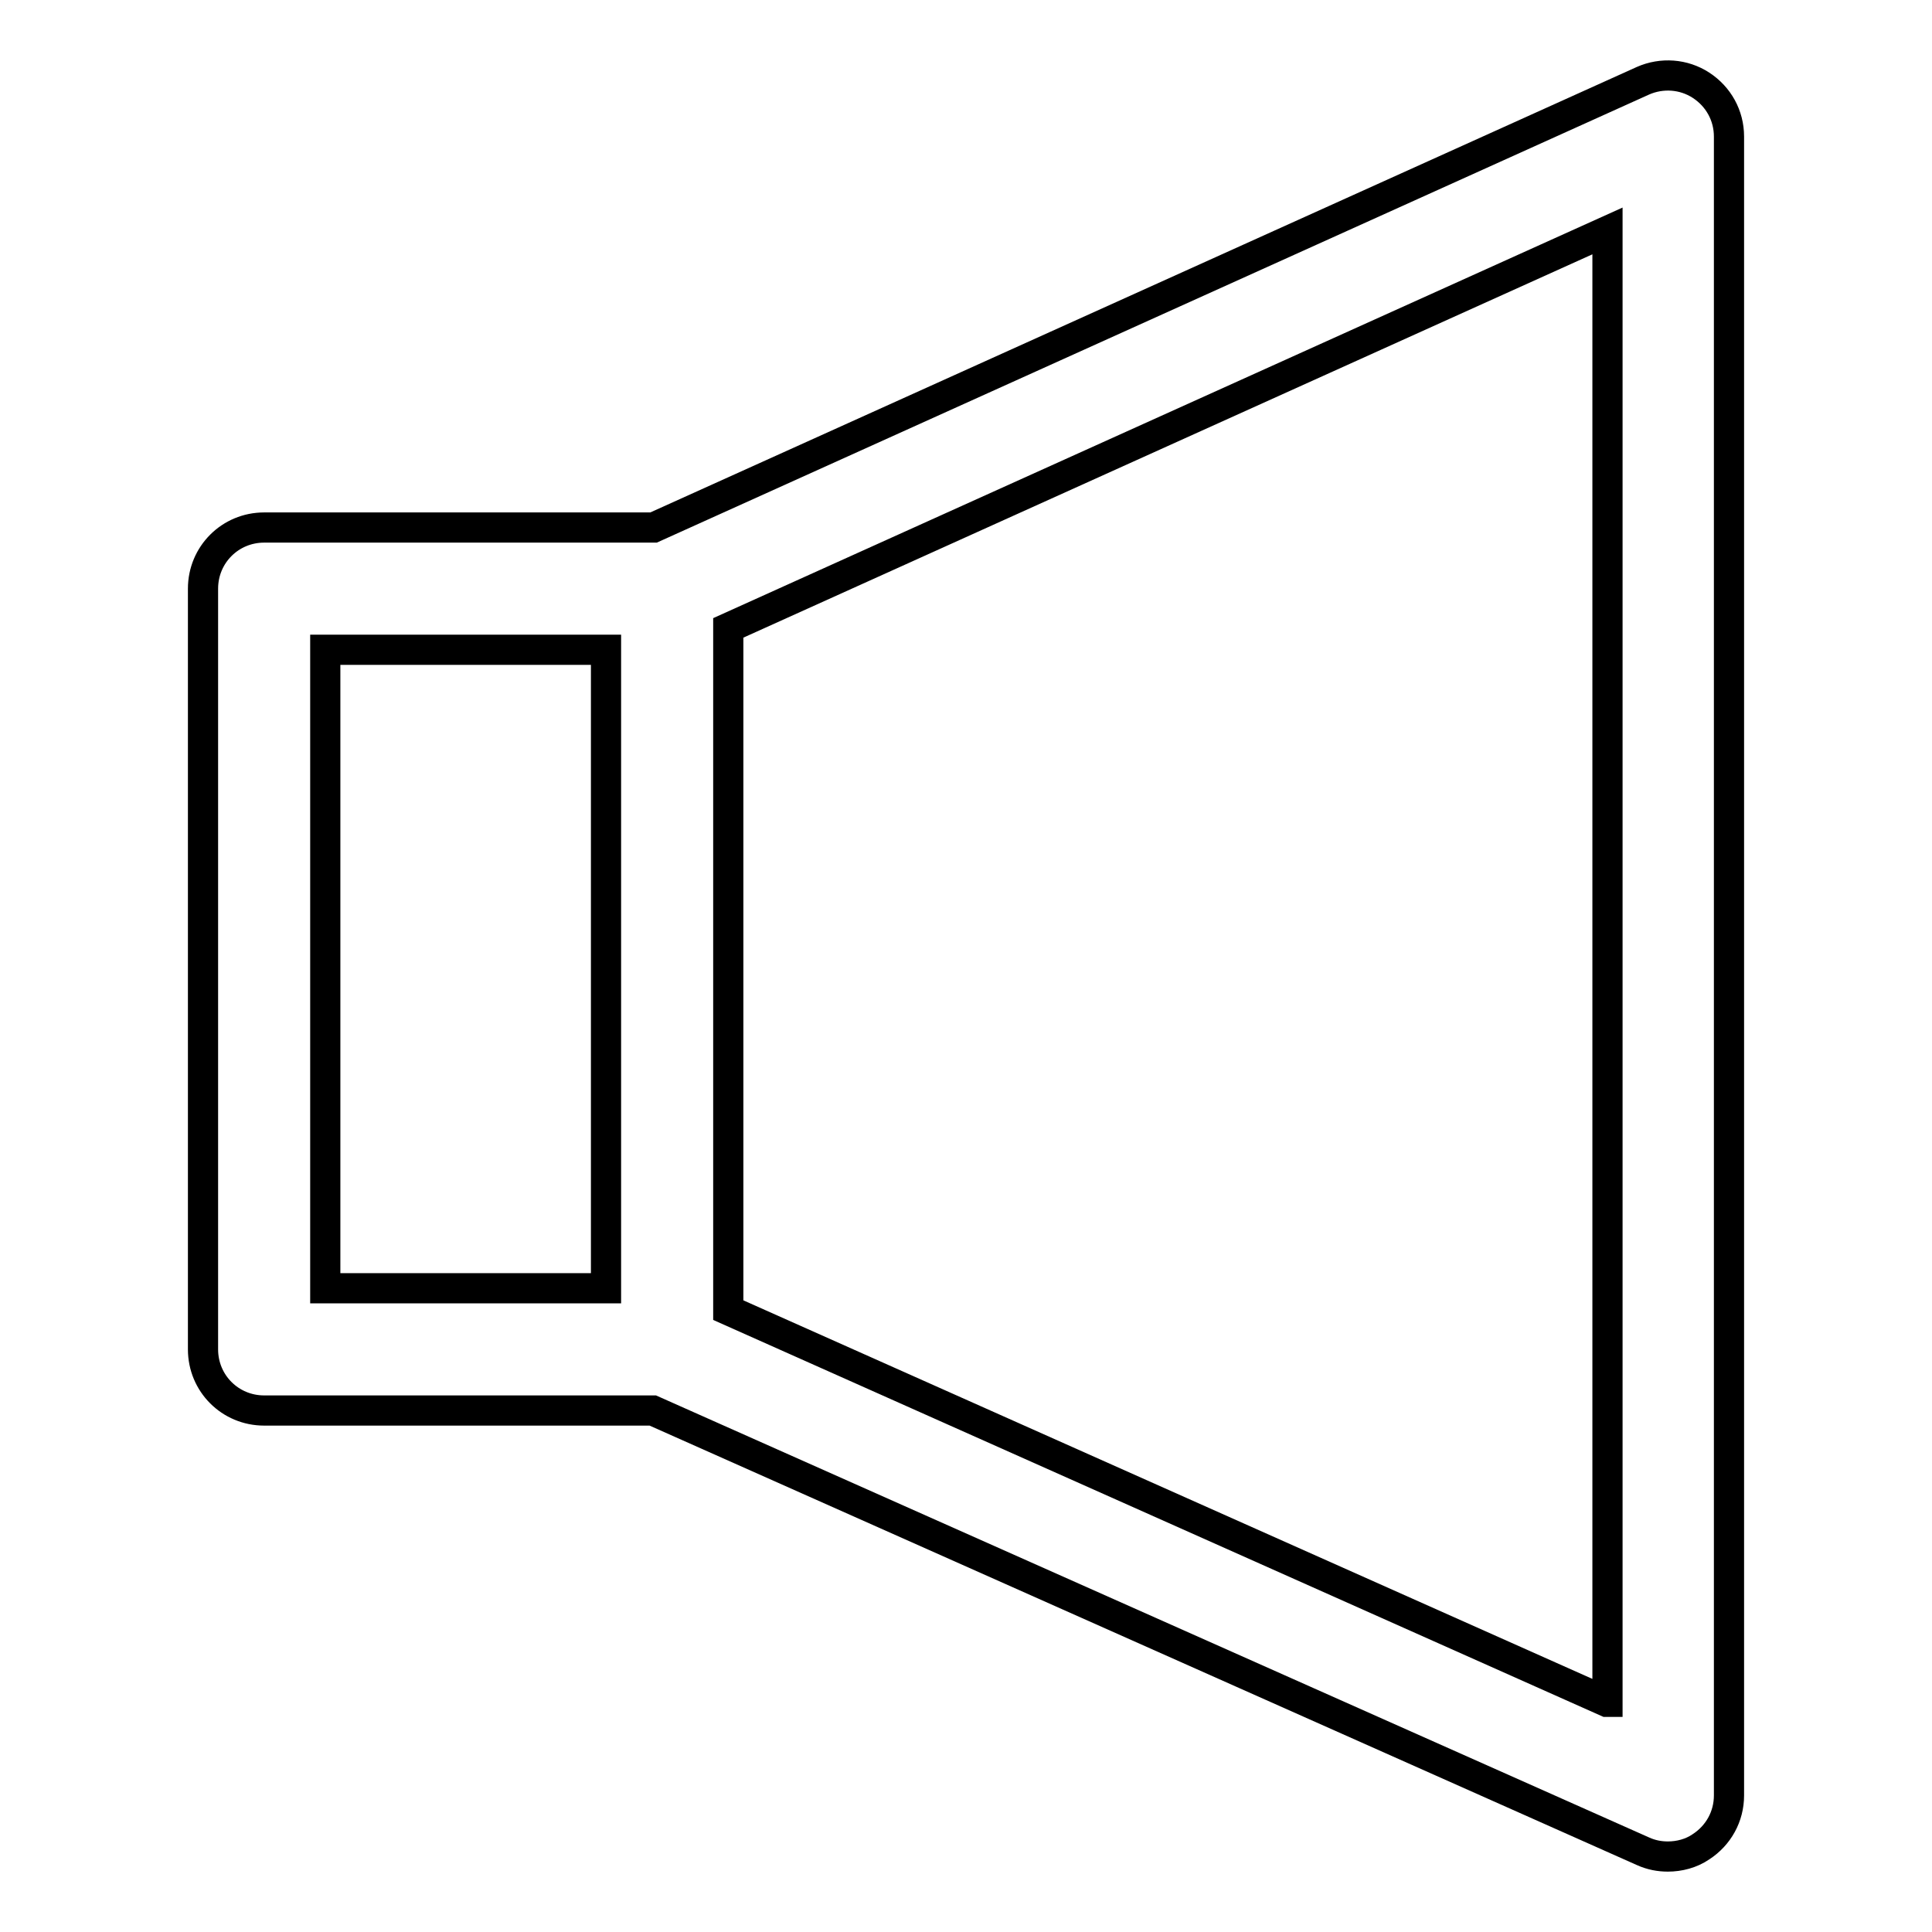 <?xml version="1.0" encoding="utf-8"?>
<!-- Svg Vector Icons : http://www.onlinewebfonts.com/icon -->
<!DOCTYPE svg PUBLIC "-//W3C//DTD SVG 1.1//EN" "http://www.w3.org/Graphics/SVG/1.1/DTD/svg11.dtd">
<svg version="1.1" xmlns="http://www.w3.org/2000/svg" xmlns:xlink="http://www.w3.org/1999/xlink" x="0px" y="0px" viewBox="0 0 256 256" enable-background="new 0 0 256 256" xml:space="preserve">
<g> <path stroke-width="4" fill-opacity="0" stroke="#000000"  d="M225.4,11.3c-2.3-1.5-5.2-1.7-7.7-0.6L86.6,69.9H35c-4.5,0-8.1,3.6-8.1,8.1v100.8c0,4.5,3.6,8.1,8.1,8.1 h51.5l131.2,58.4c1.1,0.5,2.2,0.7,3.3,0.7c1.5,0,3.1-0.4,4.4-1.3c2.3-1.5,3.7-4,3.7-6.8V18.1C229.1,15.3,227.7,12.8,225.4,11.3z  M80.3,170.7H43.1V86.1h37.2V170.7z M212.9,225.5L96.5,173.6V83.2l116.5-52.6V225.5z"/></g>
</svg>